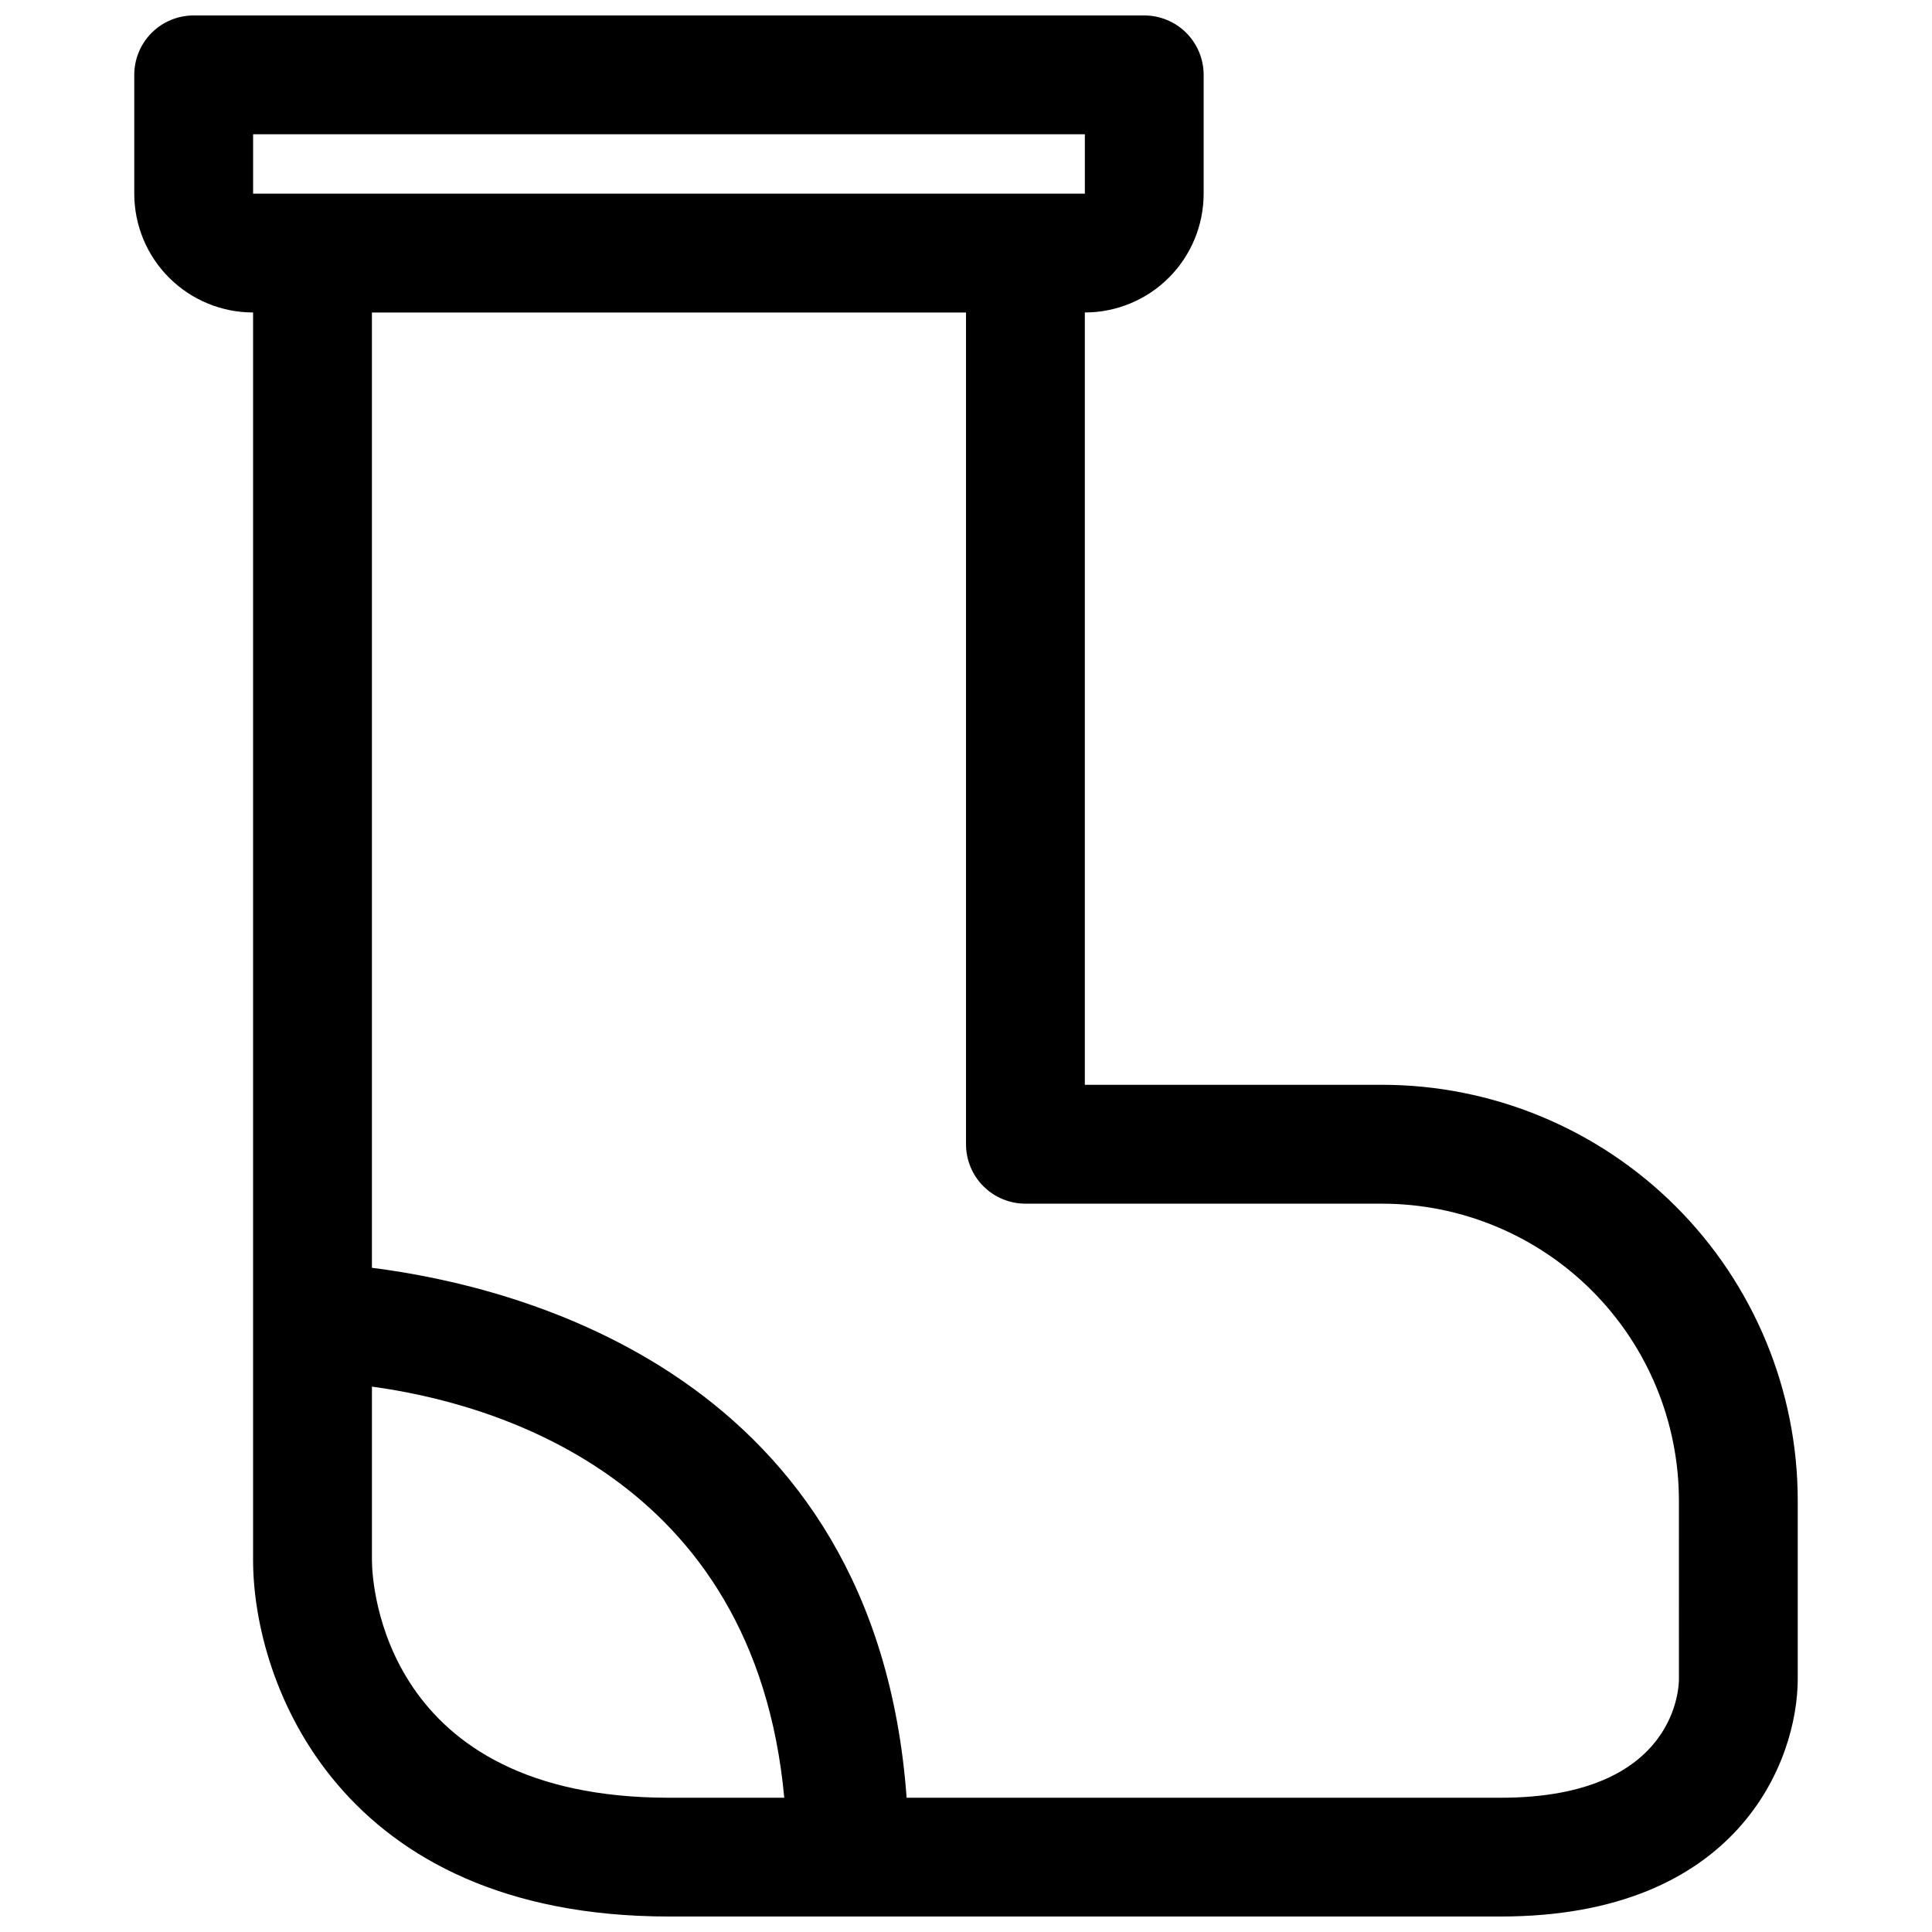 <?xml version="1.0" encoding="UTF-8"?>
<!-- Uploaded to: SVG Repo, www.svgrepo.com, Generator: SVG Repo Mixer Tools -->
<svg width="800px" height="800px" version="1.1" viewBox="144 144 512 512" xmlns="http://www.w3.org/2000/svg">
 <defs>
  <clipPath id="a">
   <path d="m179 148.09h442v503.81h-442z"/>
  </clipPath>
 </defs>
 <g clip-path="url(#a)">
  <path d="m510.21 431.49h-78.719v-204.68c8.348 0 16.359-3.316 22.266-9.223 5.902-5.902 9.223-13.914 9.223-22.266v-31.488c0-4.172-1.66-8.18-4.613-11.133-2.953-2.949-6.957-4.609-11.133-4.609h-251.91c-4.176 0-8.18 1.66-11.133 4.609-2.949 2.953-4.609 6.961-4.609 11.133v31.488c0 8.352 3.316 16.363 9.223 22.266 5.906 5.906 13.914 9.223 22.266 9.223v330.62c0 32.746 22.984 94.465 110.21 94.465h220.42c62.977 0 78.719-41.25 78.719-62.977v-47.23c0-29.23-11.609-57.262-32.277-77.93s-48.699-32.277-77.93-32.277zm-283.39-236.16h-15.742v-15.742h220.42v15.742zm94.465 425.09c-75.73 0-78.719-56.68-78.719-62.977v-45.973c31.488 4.25 101.39 23.457 109.27 108.95zm267.65-31.488c0 1.258 0 31.488-47.23 31.488h-157.44c-8.188-112.25-102.96-135.55-141.7-140.44v-253.16h157.44v220.42c0 4.176 1.656 8.18 4.609 11.133s6.957 4.613 11.133 4.613h94.465c20.879 0 40.902 8.293 55.664 23.055 14.762 14.762 23.055 34.785 23.055 55.664z"/>
 </g>
</svg>